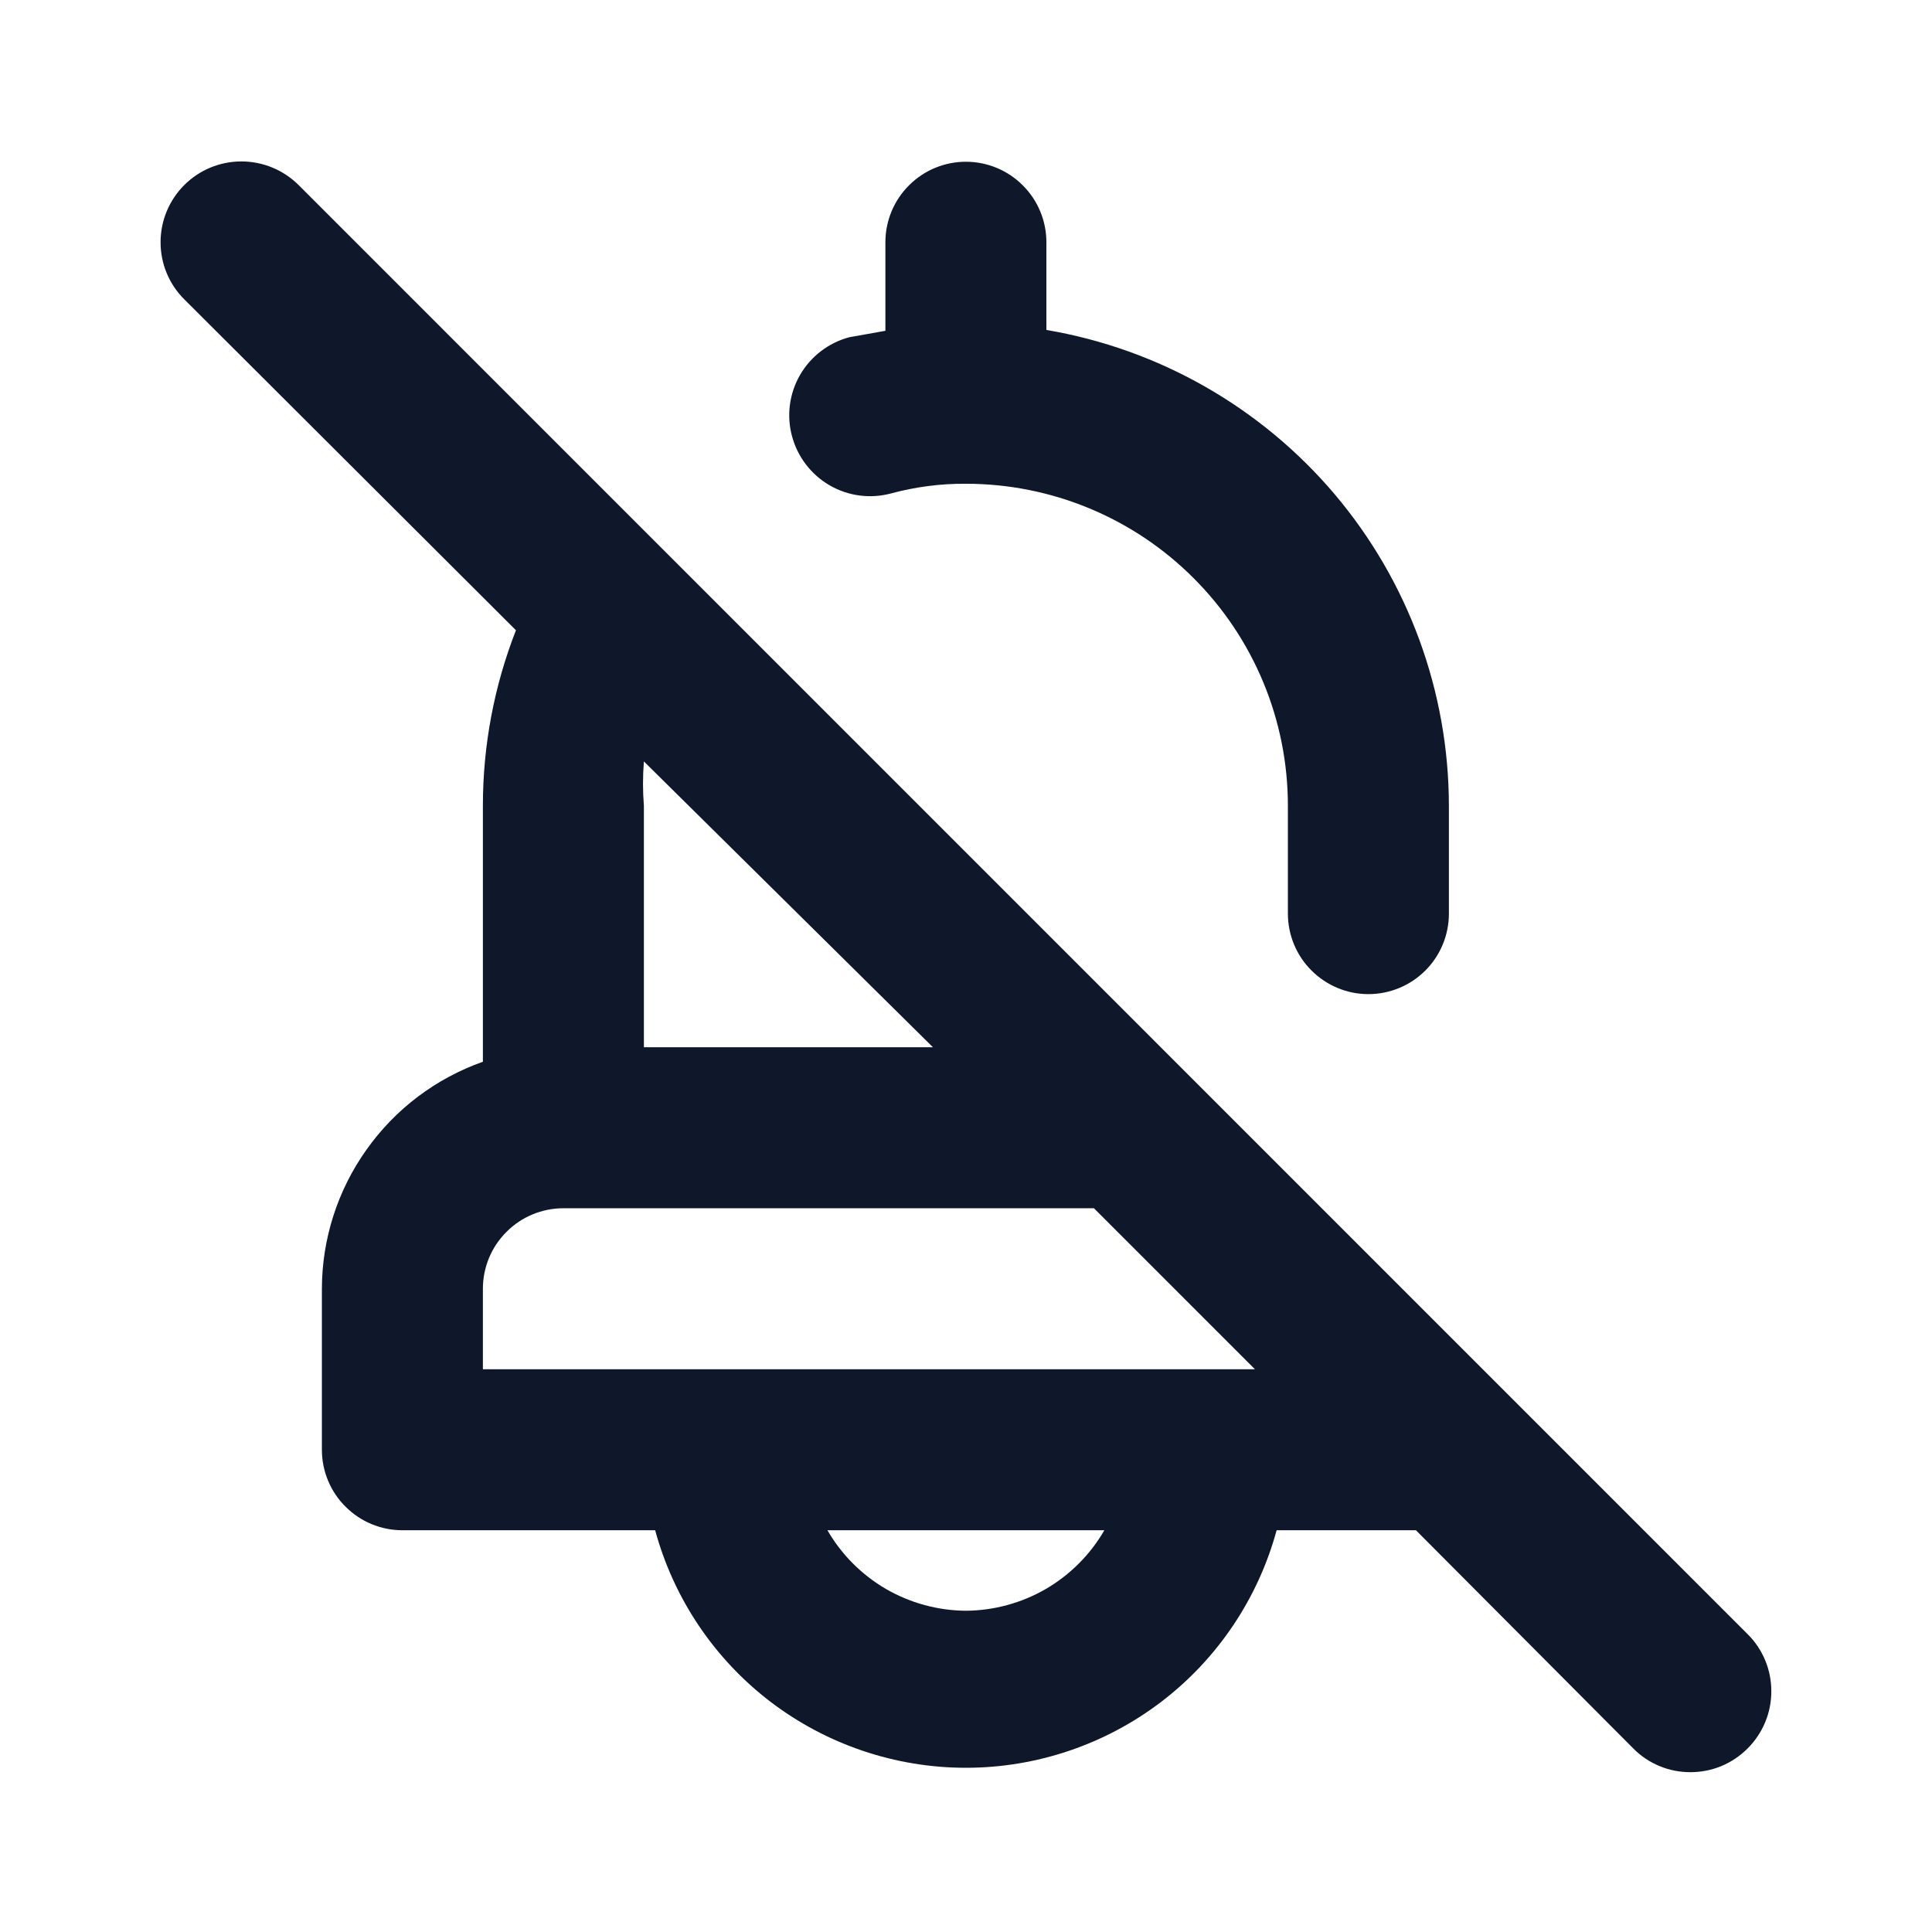 <svg width="18" height="18" viewBox="0 0 18 18" fill="none" xmlns="http://www.w3.org/2000/svg">
<path d="M8.302 4.597C8.529 4.536 8.764 4.505 8.999 4.507C9.795 4.507 10.558 4.823 11.12 5.386C11.683 5.948 11.999 6.711 11.999 7.507V8.512C11.999 8.711 12.078 8.902 12.219 9.042C12.36 9.183 12.55 9.262 12.749 9.262C12.948 9.262 13.139 9.183 13.28 9.042C13.42 8.902 13.499 8.711 13.499 8.512V7.507C13.498 6.444 13.121 5.416 12.435 4.605C11.748 3.794 10.797 3.252 9.749 3.074V2.257C9.749 2.058 9.67 1.867 9.529 1.727C9.389 1.586 9.198 1.507 8.999 1.507C8.8 1.507 8.609 1.586 8.469 1.727C8.328 1.867 8.249 2.058 8.249 2.257V3.082L7.912 3.142C7.719 3.194 7.554 3.32 7.454 3.493C7.354 3.666 7.327 3.872 7.379 4.064C7.431 4.257 7.557 4.422 7.73 4.522C7.903 4.622 8.109 4.649 8.302 4.597ZM16.282 15.225L2.782 1.724C2.64 1.583 2.449 1.504 2.249 1.504C2.049 1.504 1.858 1.583 1.717 1.724C1.575 1.866 1.496 2.057 1.496 2.257C1.496 2.457 1.575 2.648 1.717 2.789L4.807 5.872C4.603 6.393 4.499 6.948 4.499 7.507V9.892C4.061 10.047 3.682 10.333 3.414 10.712C3.145 11.09 3 11.543 2.999 12.007V13.507C2.999 13.706 3.078 13.897 3.219 14.037C3.359 14.178 3.55 14.257 3.749 14.257H6.104C6.277 14.893 6.654 15.454 7.177 15.854C7.7 16.253 8.341 16.47 8.999 16.47C9.658 16.47 10.298 16.253 10.821 15.854C11.344 15.454 11.721 14.893 11.894 14.257H13.192L15.217 16.29C15.286 16.36 15.369 16.416 15.461 16.454C15.552 16.492 15.65 16.511 15.749 16.511C15.848 16.511 15.946 16.492 16.038 16.454C16.129 16.416 16.212 16.36 16.282 16.29C16.352 16.22 16.408 16.137 16.446 16.045C16.484 15.954 16.503 15.856 16.503 15.757C16.503 15.658 16.484 15.56 16.446 15.469C16.408 15.377 16.352 15.294 16.282 15.225ZM5.999 7.507C5.988 7.37 5.988 7.232 5.999 7.094L8.692 9.757H5.999V7.507ZM8.999 15.007C8.737 15.005 8.481 14.935 8.254 14.804C8.028 14.672 7.84 14.484 7.709 14.257H10.289C10.158 14.484 9.97 14.672 9.744 14.804C9.518 14.935 9.261 15.005 8.999 15.007ZM4.499 12.757V12.007C4.499 11.808 4.578 11.617 4.719 11.477C4.859 11.336 5.05 11.257 5.249 11.257H10.192L11.692 12.757H4.499Z" fill="#0F172A"/>
</svg>
